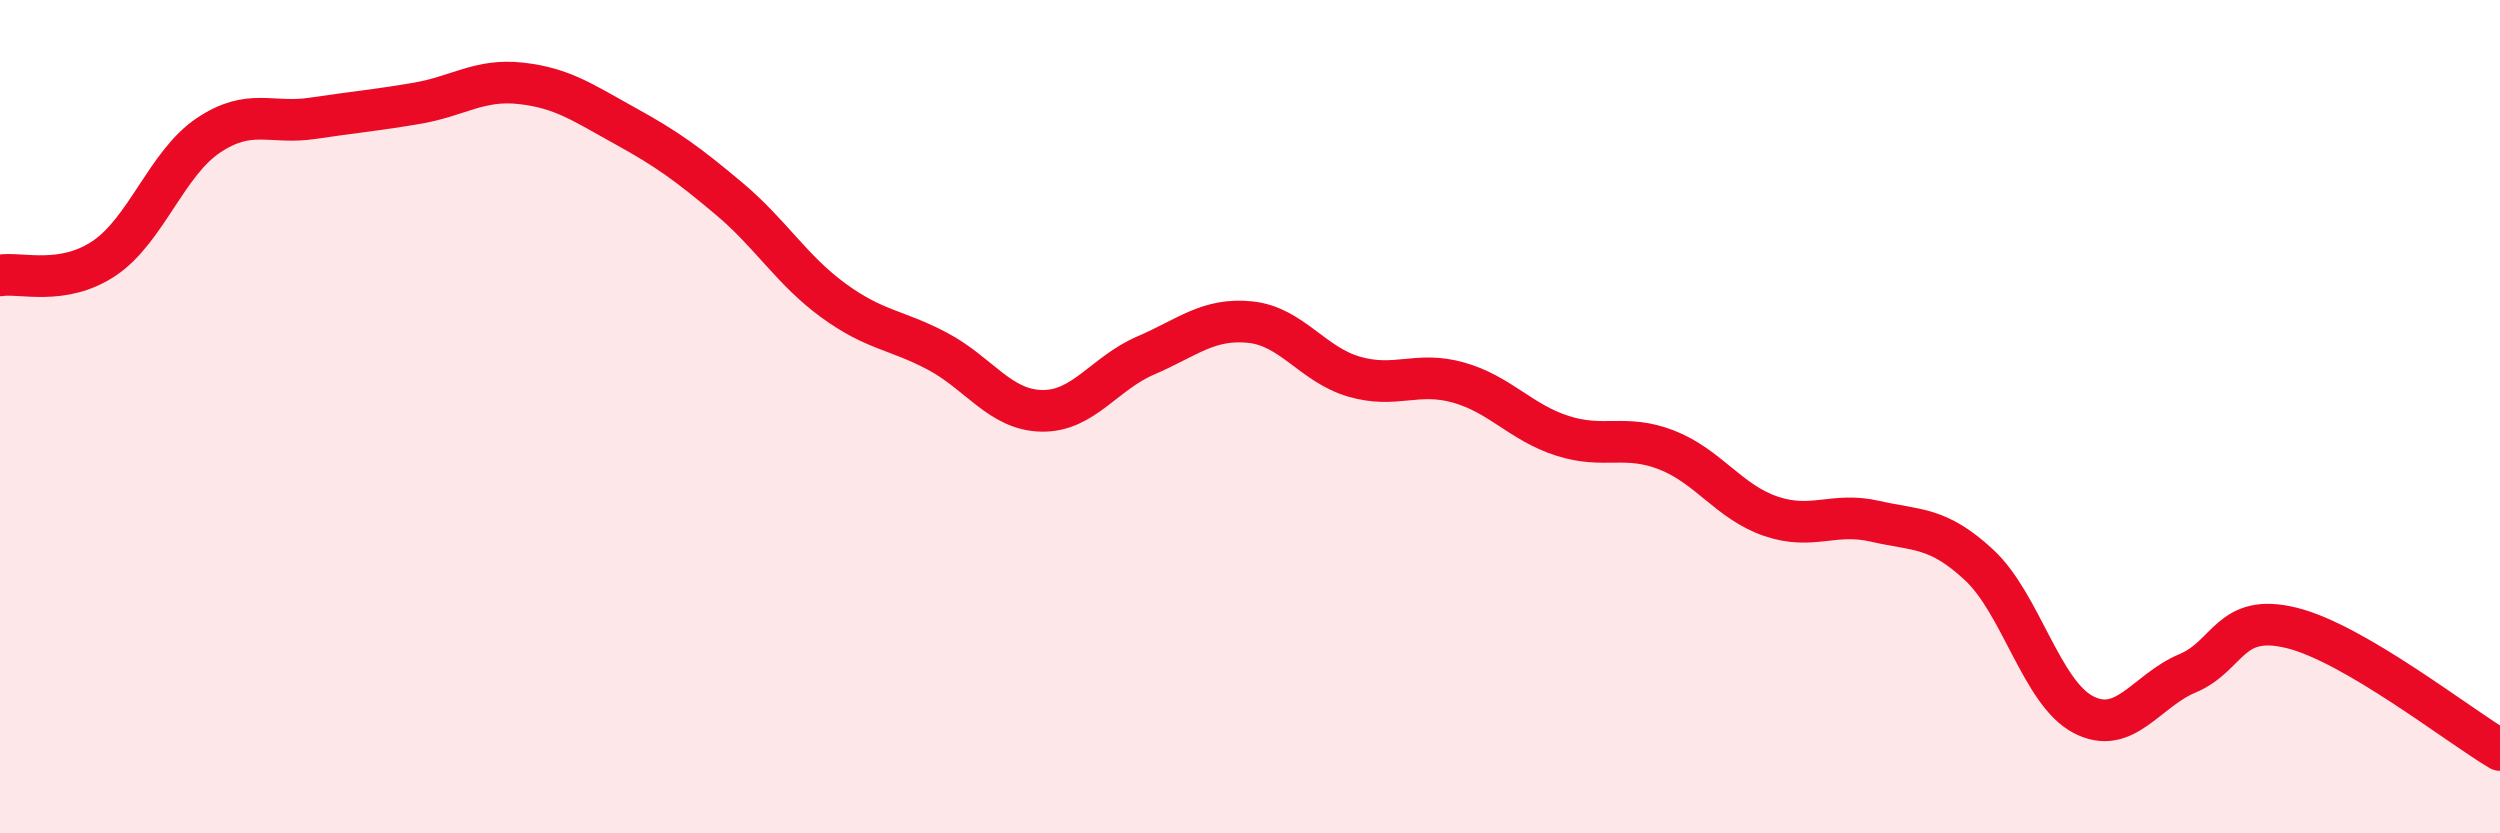 
    <svg width="60" height="20" viewBox="0 0 60 20" xmlns="http://www.w3.org/2000/svg">
      <path
        d="M 0,6.61 C 0.5,6.53 1.5,6.87 2.5,6.2 C 3.5,5.53 4,3.92 5,3.25 C 6,2.58 6.5,2.99 7.5,2.84 C 8.5,2.69 9,2.65 10,2.48 C 11,2.31 11.5,1.89 12.5,2 C 13.5,2.11 14,2.47 15,3.02 C 16,3.57 16.5,3.93 17.5,4.77 C 18.5,5.61 19,6.48 20,7.21 C 21,7.94 21.5,7.9 22.5,8.43 C 23.5,8.96 24,9.84 25,9.86 C 26,9.88 26.5,8.96 27.5,8.53 C 28.5,8.1 29,7.63 30,7.73 C 31,7.83 31.5,8.75 32.5,9.04 C 33.5,9.33 34,8.9 35,9.18 C 36,9.46 36.5,10.14 37.5,10.46 C 38.5,10.78 39,10.41 40,10.8 C 41,11.19 41.5,12.05 42.5,12.39 C 43.5,12.73 44,12.28 45,12.51 C 46,12.74 46.5,12.63 47.5,13.56 C 48.5,14.49 49,16.63 50,17.15 C 51,17.67 51.5,16.58 52.5,16.16 C 53.5,15.74 53.5,14.7 55,15.07 C 56.5,15.44 59,17.41 60,18L60 20L0 20Z"
        fill="#EB0A25"
        opacity="0.1"
        stroke-linecap="round"
        stroke-linejoin="round"
      />
      <path
        d="M 0,6.61 C 0.5,6.53 1.5,6.87 2.5,6.2 C 3.5,5.53 4,3.92 5,3.25 C 6,2.58 6.5,2.99 7.5,2.84 C 8.5,2.69 9,2.65 10,2.48 C 11,2.31 11.5,1.89 12.5,2 C 13.5,2.11 14,2.47 15,3.02 C 16,3.57 16.5,3.93 17.5,4.77 C 18.5,5.61 19,6.48 20,7.21 C 21,7.94 21.5,7.9 22.5,8.43 C 23.5,8.96 24,9.84 25,9.86 C 26,9.88 26.5,8.96 27.5,8.53 C 28.5,8.1 29,7.63 30,7.73 C 31,7.83 31.5,8.75 32.5,9.04 C 33.5,9.33 34,8.9 35,9.18 C 36,9.46 36.5,10.14 37.5,10.46 C 38.5,10.78 39,10.41 40,10.8 C 41,11.19 41.5,12.05 42.5,12.39 C 43.5,12.73 44,12.28 45,12.51 C 46,12.74 46.5,12.63 47.5,13.56 C 48.5,14.49 49,16.63 50,17.15 C 51,17.67 51.5,16.58 52.5,16.16 C 53.5,15.74 53.5,14.7 55,15.07 C 56.5,15.44 59,17.41 60,18"
        stroke="#EB0A25"
        stroke-width="1"
        fill="none"
        stroke-linecap="round"
        stroke-linejoin="round"
      />
    </svg>
  